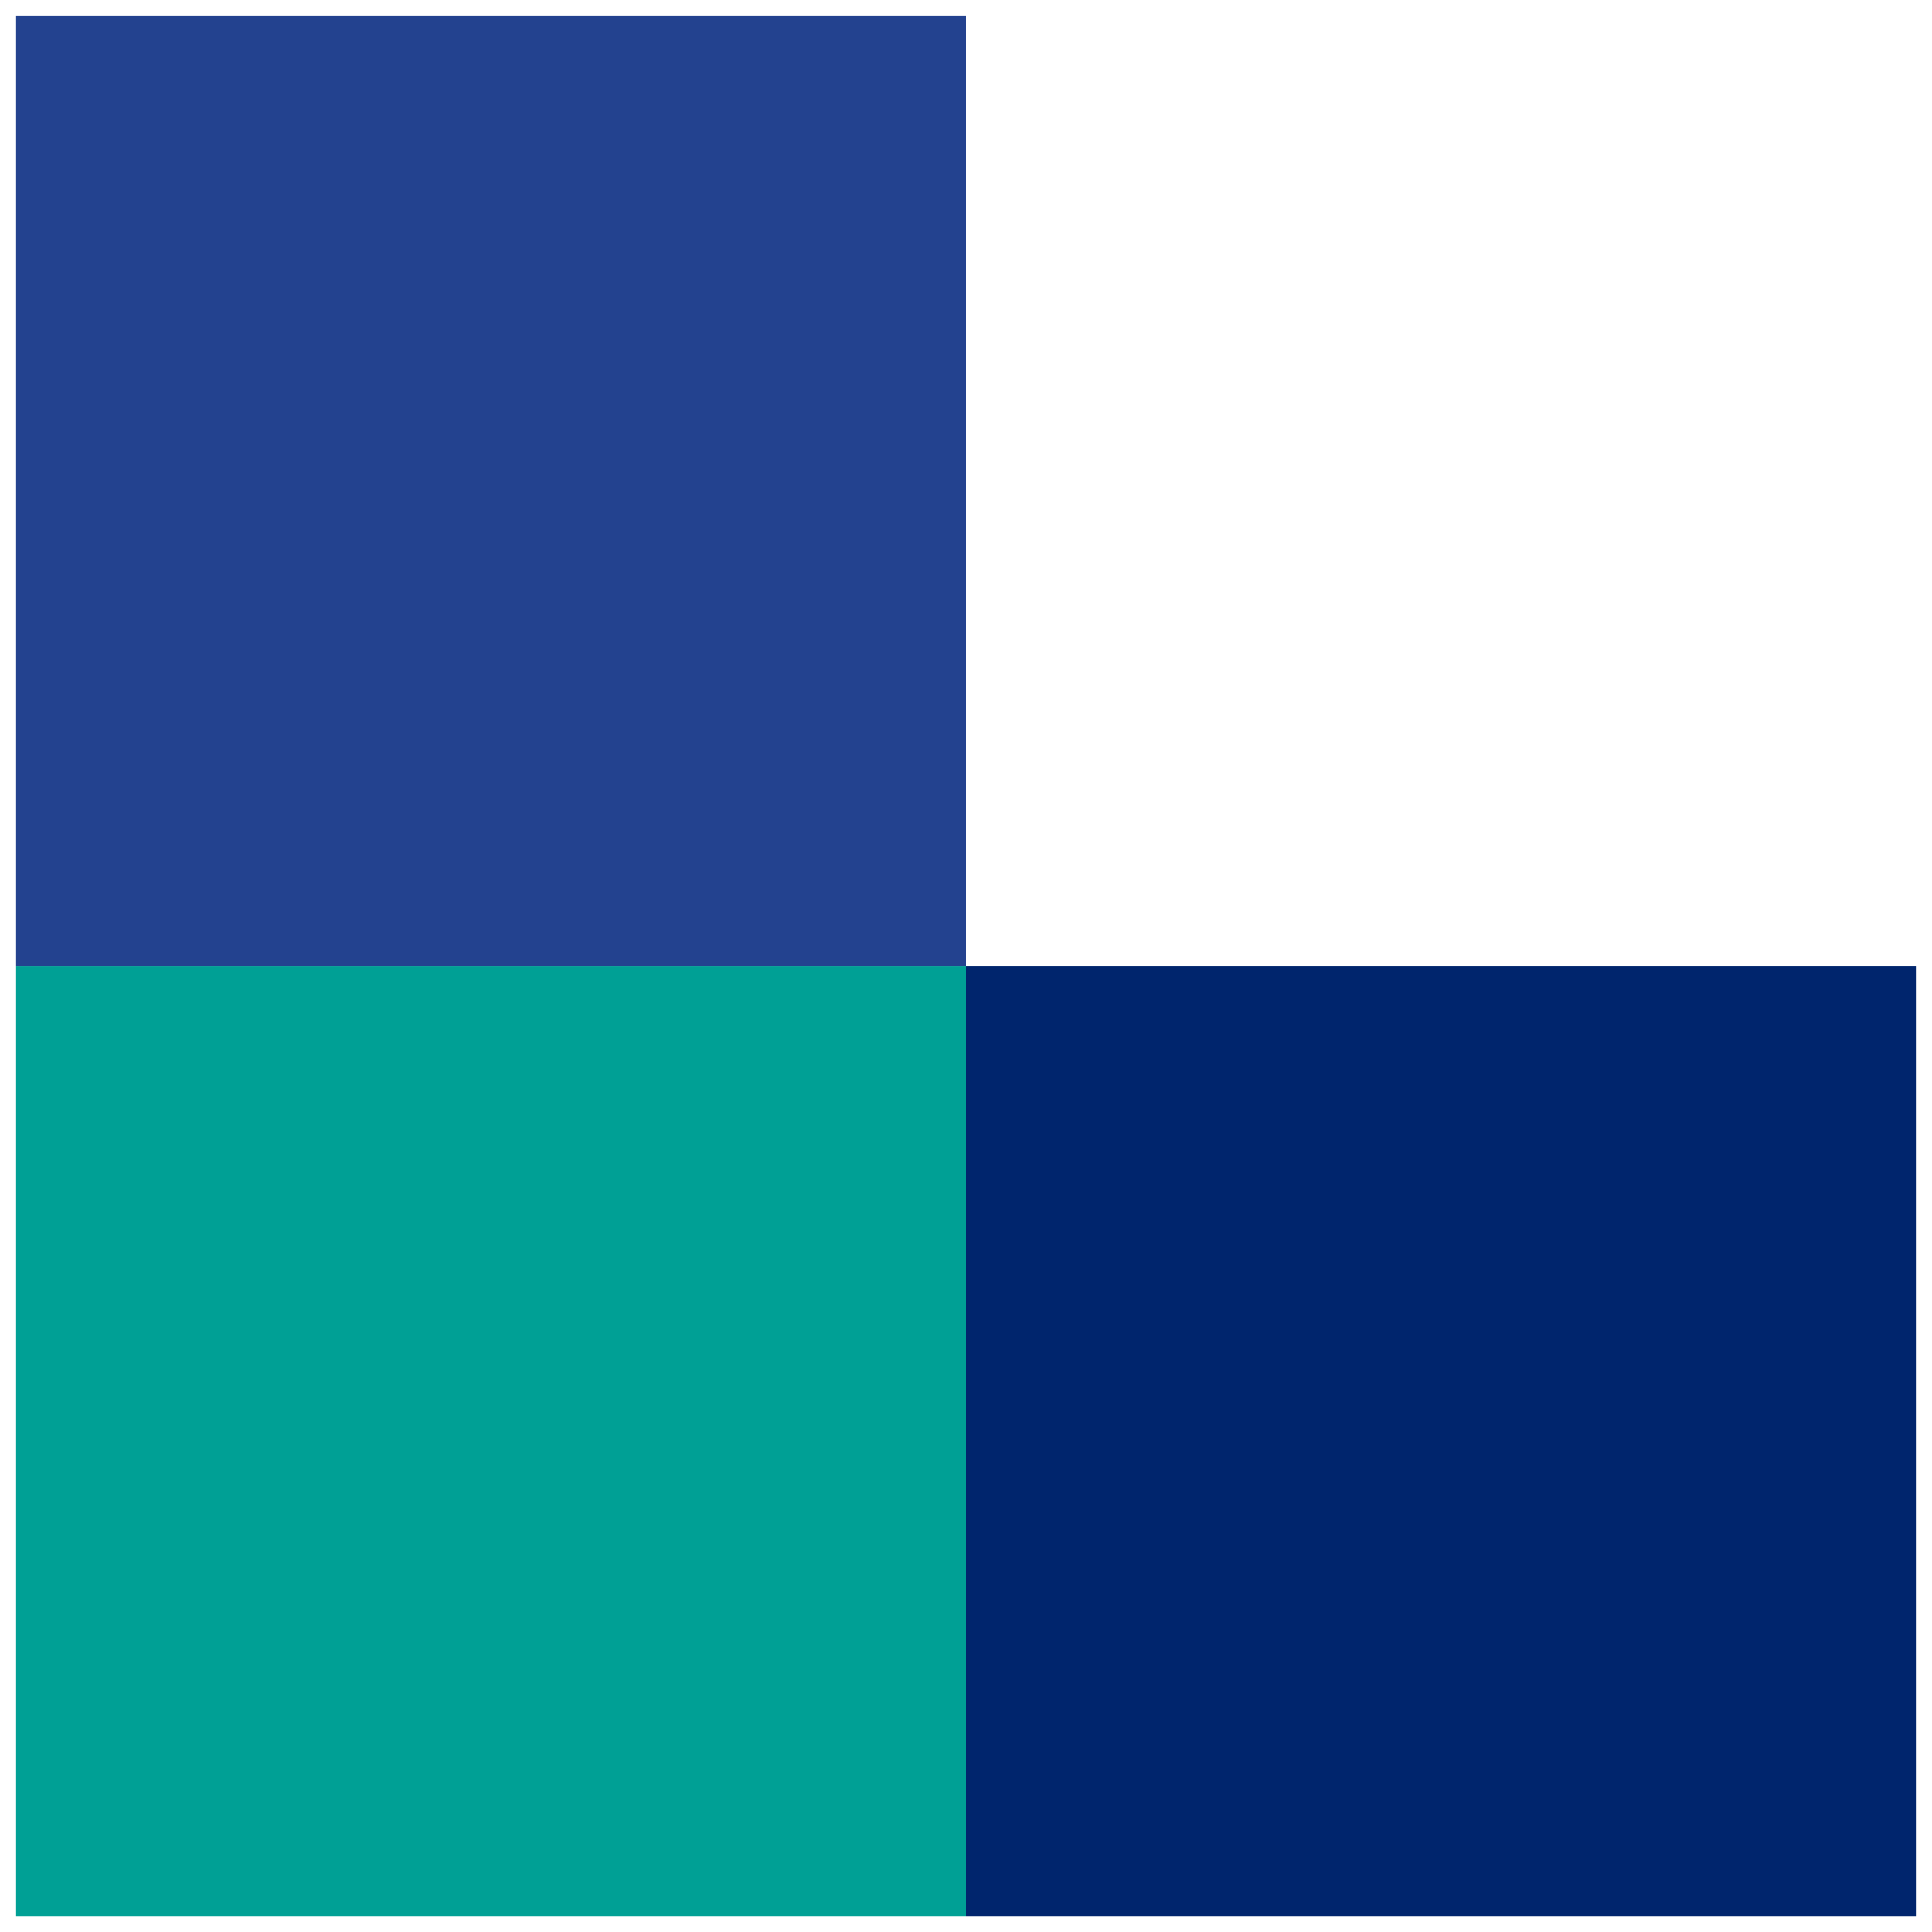 <?xml version="1.0" encoding="UTF-8"?>
<svg width="120px" height="120px" viewBox="0 0 120 120" version="1.1" xmlns="http://www.w3.org/2000/svg" xmlns:xlink="http://www.w3.org/1999/xlink">
    <title>Group 9</title>
    <g id="Design" stroke="none" stroke-width="1" fill="none" fill-rule="evenodd">
        <g id="0.0-Home-" transform="translate(1, -959)">
            <g id="Group-14" transform="translate(-0.899, 498.5)">
                <g id="Group-9" transform="translate(59.899, 520.5) scale(1, -1) rotate(-90) translate(-59.899, -520.5) translate(0.899, 461.5)">
                    <rect id="Rectangle" fill="#00A095" x="59.003" y="0" width="59" height="59"></rect>
                    <rect id="Rectangle-Copy-4" fill="#00256D" x="59.003" y="59" width="59" height="59"></rect>
                    <rect id="Rectangle-Copy-3" fill="#23428F" x="0.003" y="0" width="59" height="59"></rect>
                </g>
            </g>
        </g>
    </g>
</svg>